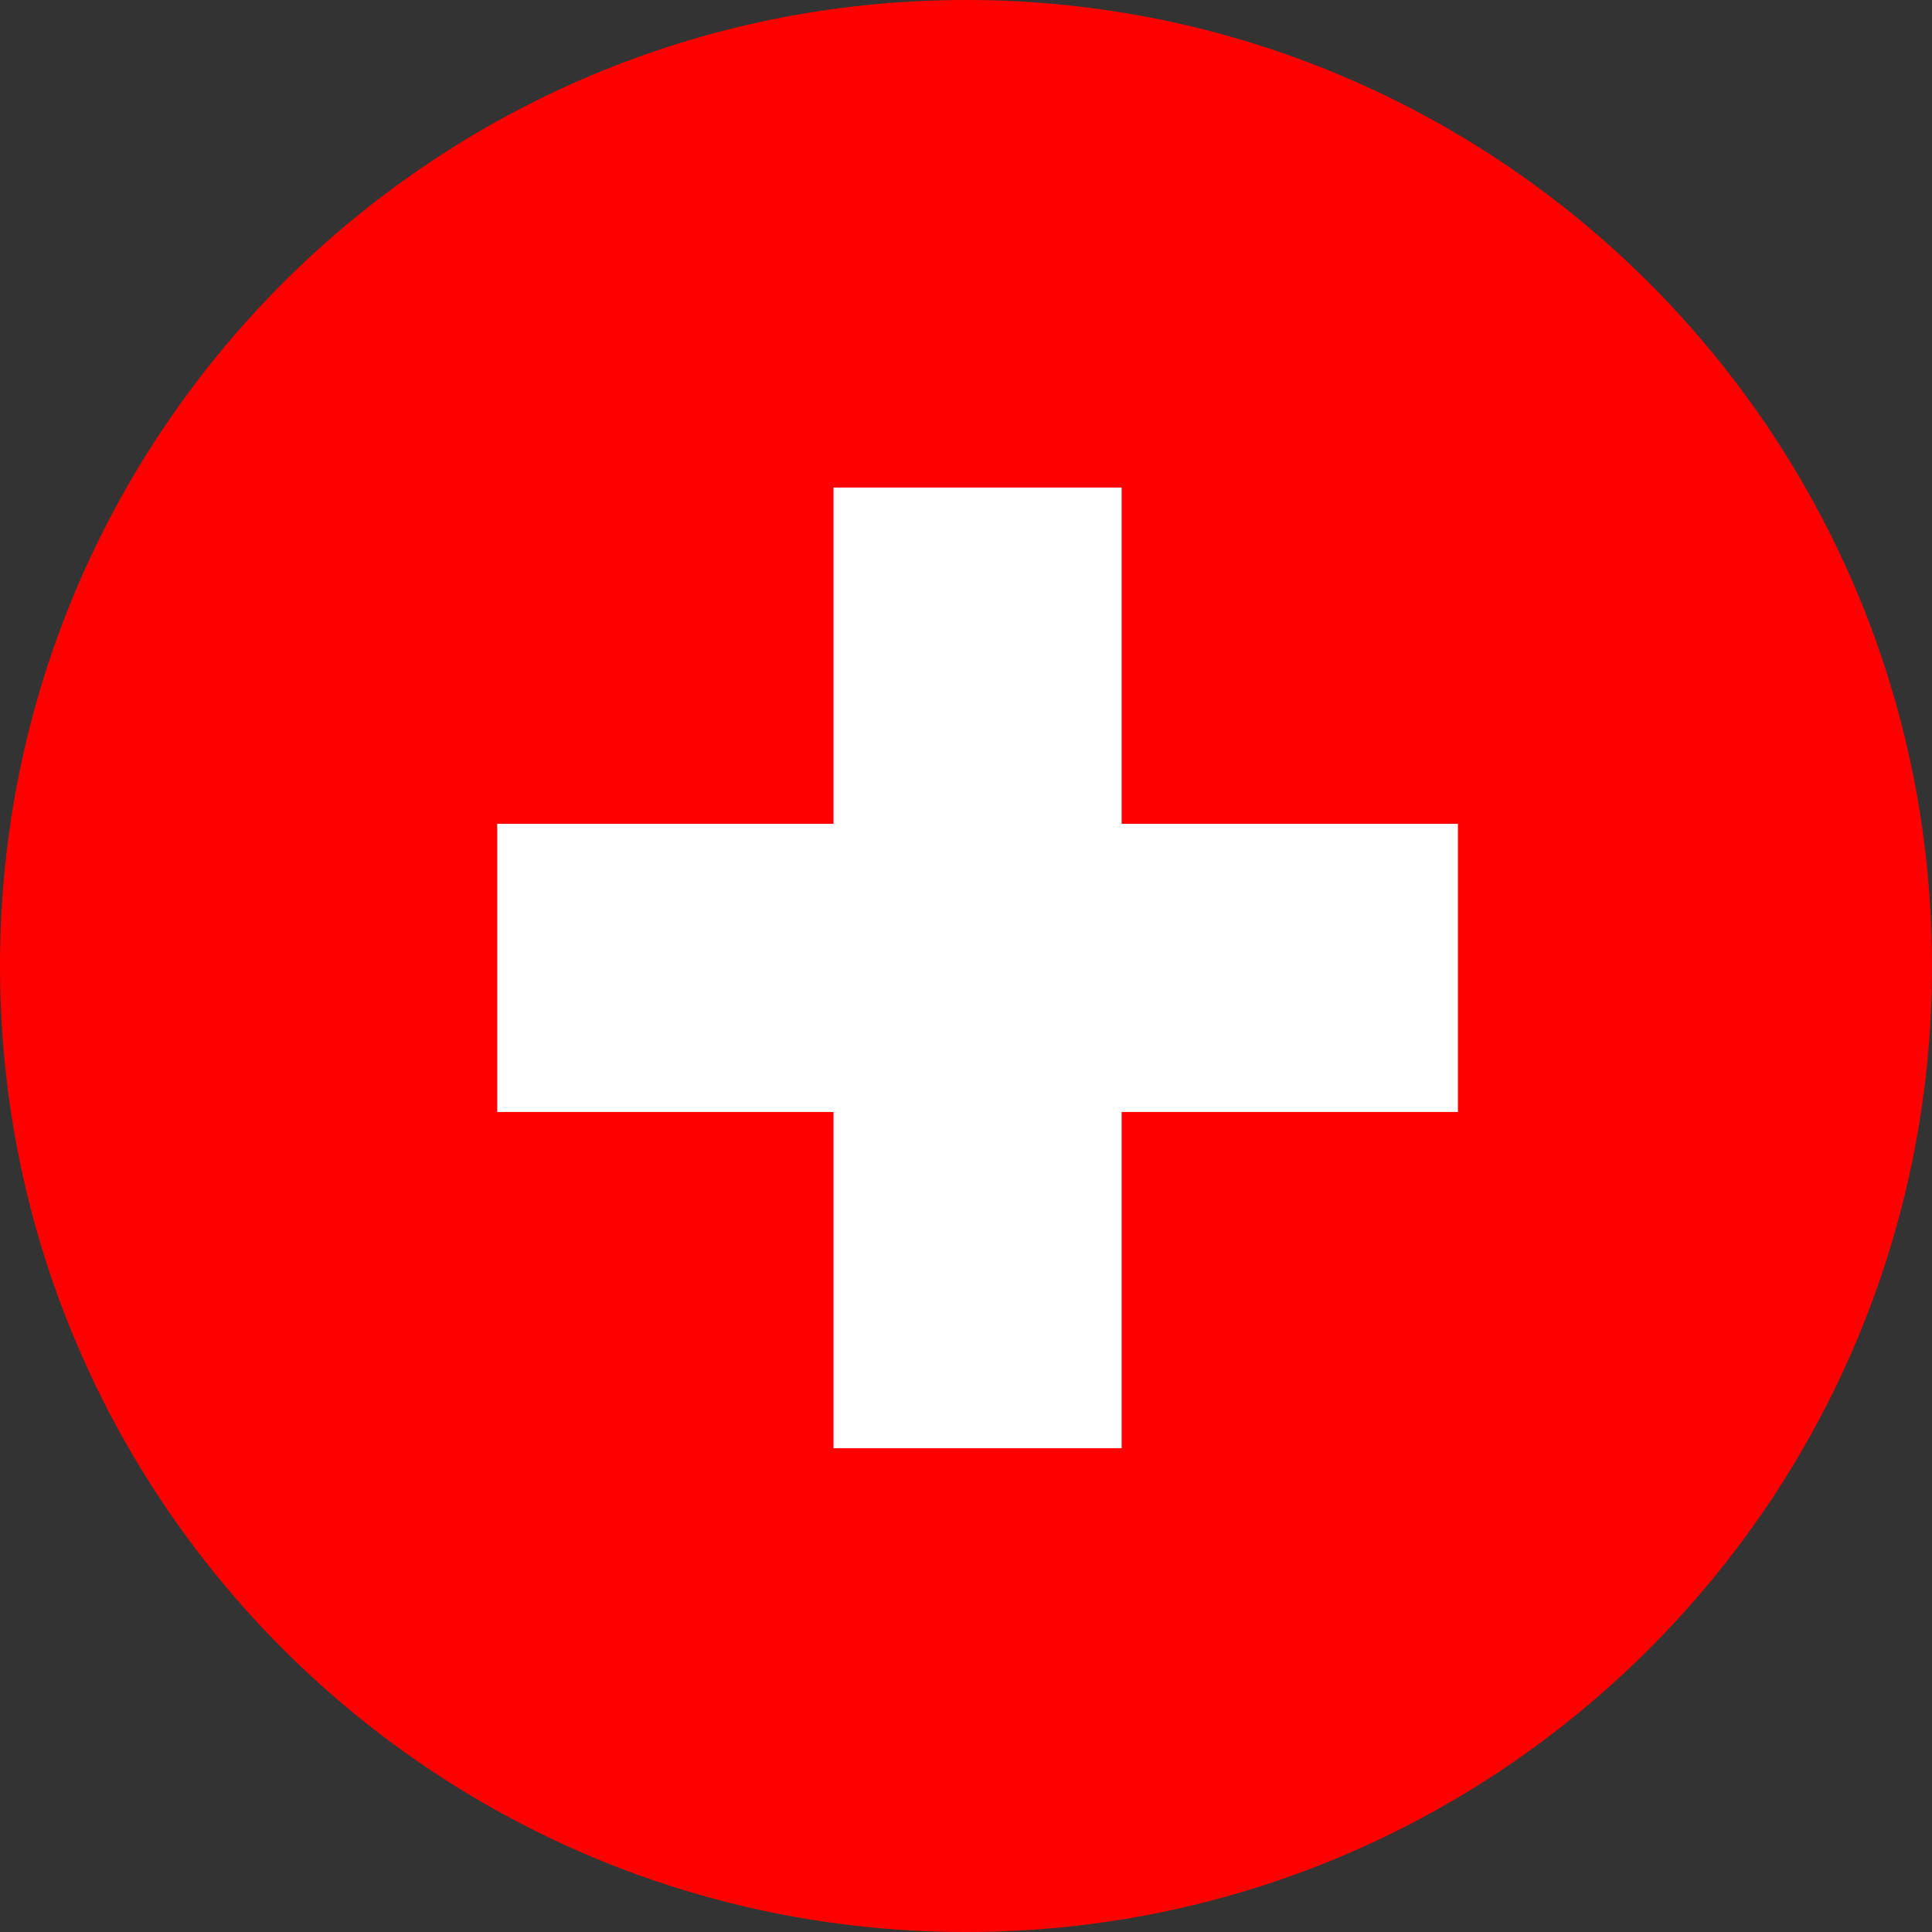 <svg width="400" height="400" viewBox="0 0 400 400" fill="none" xmlns="http://www.w3.org/2000/svg"><rect x="0" y="0" width="400" height="400" fill="#333333" stroke="none"/><g clip-path="url(#clip0_2451_4421)"><path d="M199.995 0C310.455 0 400 89.543 400 199.991C400 310.448 310.455 400 199.995 400C89.545 400 0 310.448 0 199.991C0 89.543 89.545 0 199.995 0Z" fill="#FF0000"/><path d="M172.574 100.938H232.222V170.565H301.851V230.22H232.222V299.838H172.574V230.22H102.946V170.565H172.574V100.938Z" fill="white"/></g><defs><clipPath id="clip0_2451_4421"><rect width="400" height="400" fill="white"/></clipPath></defs></svg>